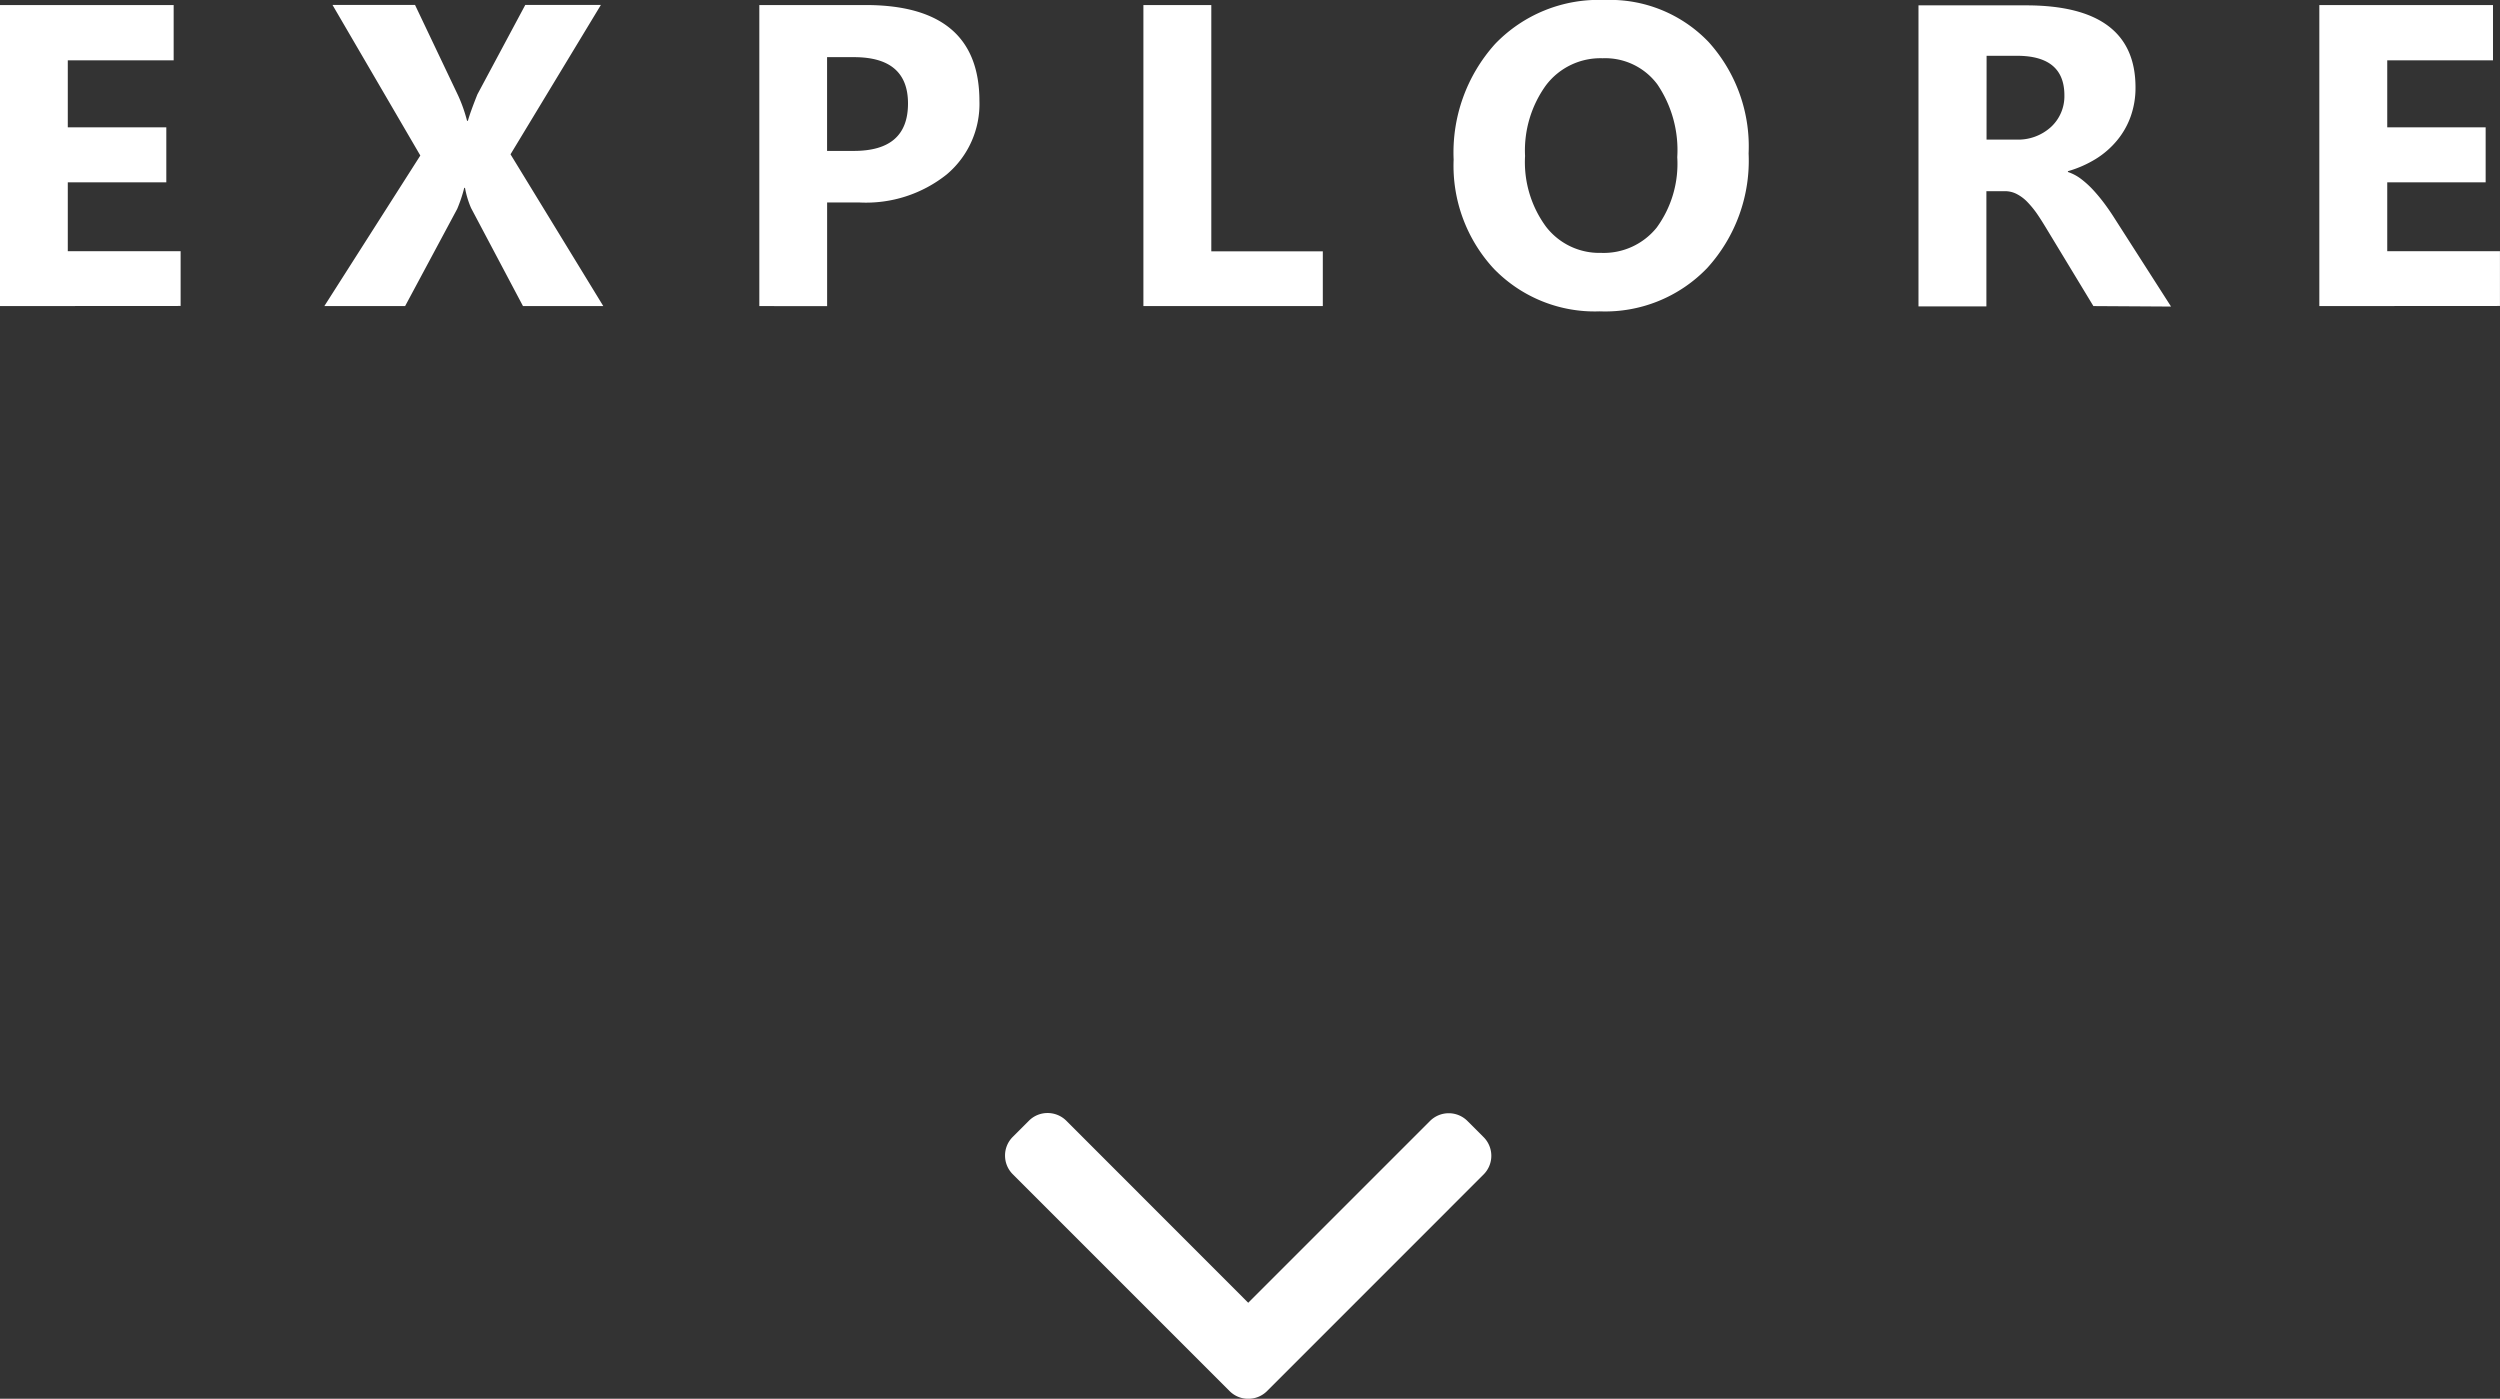 <svg xmlns="http://www.w3.org/2000/svg" width="63.945" height="35.777" viewBox="0 0 63.945 35.777"><rect x="0" y="0" width="63.945" height="35.777" fill="#333333" stroke="none"/><g id="Group_8927" data-name="Group 8927" transform="translate(-163.29 -748.196)"><path id="Union_24" data-name="Union 24" d="M-11185.554-5768.422l-5.54-5.54a.671.671,0,0,1-.2-.481.668.668,0,0,1,.2-.479l.408-.408a.669.669,0,0,1,.481-.2.678.678,0,0,1,.481.2l4.65,4.653,4.647-4.647a.678.678,0,0,1,.963,0l.408.408a.676.676,0,0,1,.2.479.675.675,0,0,1-.2.481l-5.534,5.535a.676.676,0,0,1-.484.2A.669.669,0,0,1-11185.554-5768.422Zm6.776-28.688a3.879,3.879,0,0,1-1.042-2.807,4.15,4.15,0,0,1,1.059-2.956,3.669,3.669,0,0,1,2.8-1.126,3.488,3.488,0,0,1,2.666,1.078,3.983,3.983,0,0,1,1.02,2.846,4.079,4.079,0,0,1-1.056,2.928,3.618,3.618,0,0,1-2.754,1.112A3.589,3.589,0,0,1-11178.777-5797.11Zm1.323-4.712a2.846,2.846,0,0,0-.538,1.813,2.787,2.787,0,0,0,.538,1.811,1.72,1.72,0,0,0,1.407.667,1.738,1.738,0,0,0,1.422-.647,2.766,2.766,0,0,0,.526-1.8,2.993,2.993,0,0,0-.51-1.864,1.662,1.662,0,0,0-1.4-.667A1.746,1.746,0,0,0-11177.454-5801.823Zm19.778,5.652v-7.7h4.442v1.414h-2.705v1.714h2.517v1.407h-2.517v1.762h2.883v1.4Zm-5.779,0-1.2-1.981c-.09-.149-.175-.285-.256-.4a2.416,2.416,0,0,0-.251-.3,1.038,1.038,0,0,0-.265-.191.655.655,0,0,0-.3-.067h-.465v2.947h-1.737v-7.7h2.751q2.8,0,2.8,2.1a2.182,2.182,0,0,1-.124.743,2.021,2.021,0,0,1-.349.613,2.216,2.216,0,0,1-.544.473,2.864,2.864,0,0,1-.712.313v.02a1.171,1.171,0,0,1,.332.175,2.392,2.392,0,0,1,.313.284,4.465,4.465,0,0,1,.287.346c.09.121.175.245.248.36l1.458,2.277Zm-2.733-4.259h.752a1.245,1.245,0,0,0,.895-.321,1.07,1.07,0,0,0,.344-.811q0-1.009-1.208-1.011h-.782Zm-21.566,4.259v-7.7h1.737v6.3h2.852v1.4Zm-9.824,0v-7.7h2.719q2.909,0,2.911,2.455a2.357,2.357,0,0,1-.836,1.877,3.309,3.309,0,0,1-2.232.718h-.828v2.652Zm1.733-3.969h.685c.923,0,1.385-.4,1.385-1.213q0-1.187-1.385-1.185h-.685Zm-7.778,3.969-1.328-2.508a2.317,2.317,0,0,1-.155-.515h-.02a3.648,3.648,0,0,1-.18.538l-1.332,2.485h-2.066l2.455-3.851-2.246-3.851h2.111l1.1,2.312a3.856,3.856,0,0,1,.23.65h.022c.042-.152.124-.375.242-.673l1.225-2.289h1.934l-2.311,3.82,2.373,3.882Zm-13.377,0v-7.7h4.442v1.414h-2.708v1.714h2.52v1.407h-2.52v1.762h2.886v1.4Z" transform="translate(11380.291 6552.195)" fill="#fff"></path></g></svg>